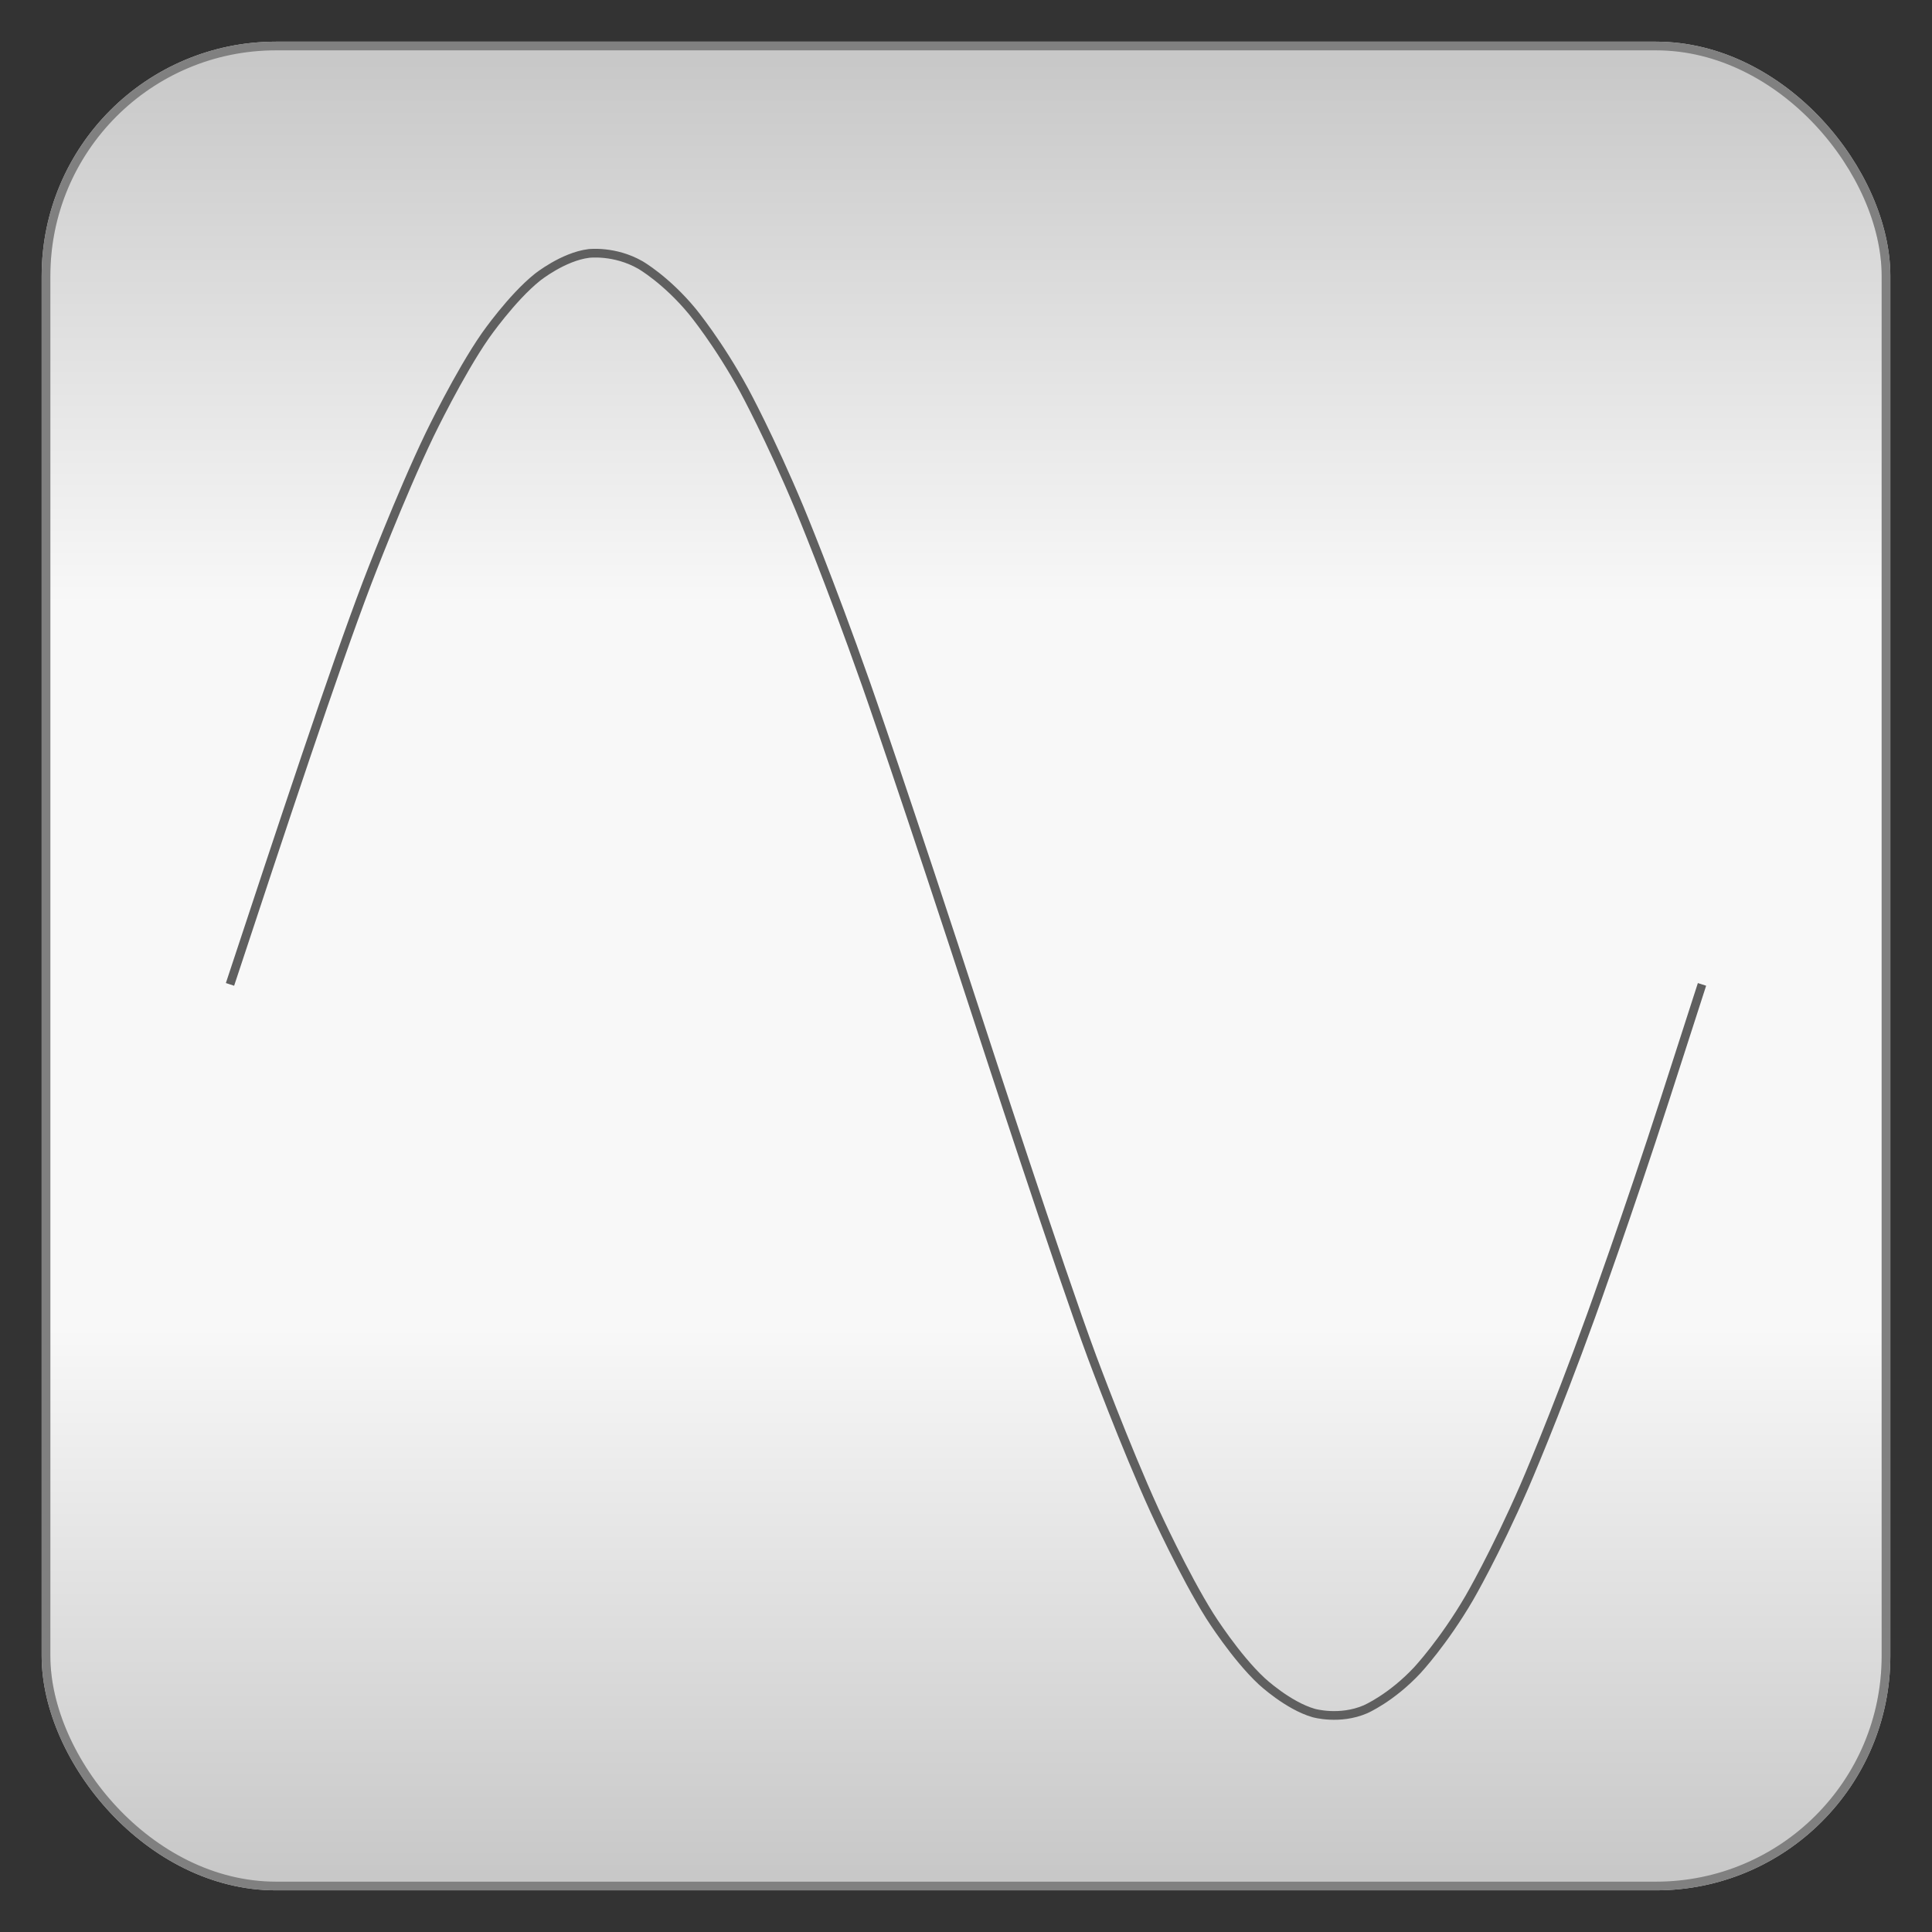 <?xml version="1.0" encoding="utf-8" ?>
<svg baseProfile="full" height="210.0" version="1.1" viewBox="0 0 210.0 210.0" width="210.0" xmlns="http://www.w3.org/2000/svg" xmlns:ev="http://www.w3.org/2001/xml-events" xmlns:xlink="http://www.w3.org/1999/xlink"><rect x="0" y="0" width="210.0" height="210.0" fill="#333333" stroke="none"/><defs /><rect fill="url(#0)" height="200.0" rx="25.0" ry="25.0" stroke="rgb(200,200,200)" stroke-width="0.25mm" width="200.0" x="5.0" y="5.0" /><defs><linearGradient id="0" x1="0%" x2="0%" y1="0%" y2="100%"><stop offset="0" stop-color="rgb(200, 200, 200)" stop-opacity="1" /><stop offset="0.3" stop-color="rgb(248, 248, 248)" stop-opacity="1" /><stop offset="0.7" stop-color="rgb(248, 248, 248)" stop-opacity="1" /><stop offset="1" stop-color="rgb(200, 200, 200)" stop-opacity="1" /></linearGradient></defs><rect fill="none" fill-opacity="0" height="200.0" rx="25.0" ry="25.0" stroke="rgb(128,128,128)" stroke-width="0.25mm" width="200.0" x="5.0" y="5.0" /><defs /><path d="M 25.0 107.0 C 30.65 89.9 36.3 72.8 39.9 63.35 39.9 63.35 43.5 53.9 46.7 47.25 46.7 47.25 49.9 40.6 52.75 36.5 52.75 36.5 55.6 32.4 58.4 30.15 58.4 30.15 61.2 27.9 64.0 27.55 64.0 27.55 66.8 27.2 69.6 28.8 69.6 28.8 72.4 30.4 75.25 33.85 75.25 33.85 78.1 37.3 80.9 42.45 80.9 42.45 83.7 47.6 86.9 55.25 86.9 55.25 90.1 62.9 94.135 74.35 94.135 74.35 98.17 85.8 106.635 111.8 106.635 111.8 115.1 137.8 118.7 147.5 118.7 147.5 122.3 157.2 125.5 164.2 125.5 164.2 128.7 171.2 131.5 175.65 131.5 175.65 134.3 180.1 137.15 182.75 137.15 182.75 140.0 185.4 142.8 186.2 142.8 186.2 145.6 187.0 148.4 185.8 148.4 185.8 151.2 184.6 154.05 181.55 154.05 181.55 156.9 178.5 159.7 173.7 159.7 173.7 162.5 168.9 165.7 161.55 165.7 161.55 168.9 154.2 172.95 143.0 172.95 143.0 177.0 131.8 181.0 119.4 181.0 119.4 185.0 107.0 185.0 107.0" fill="none" fill-opacity="0" stroke="rgb(95,95,95)" stroke-width="0.25mm" /><defs /></svg>